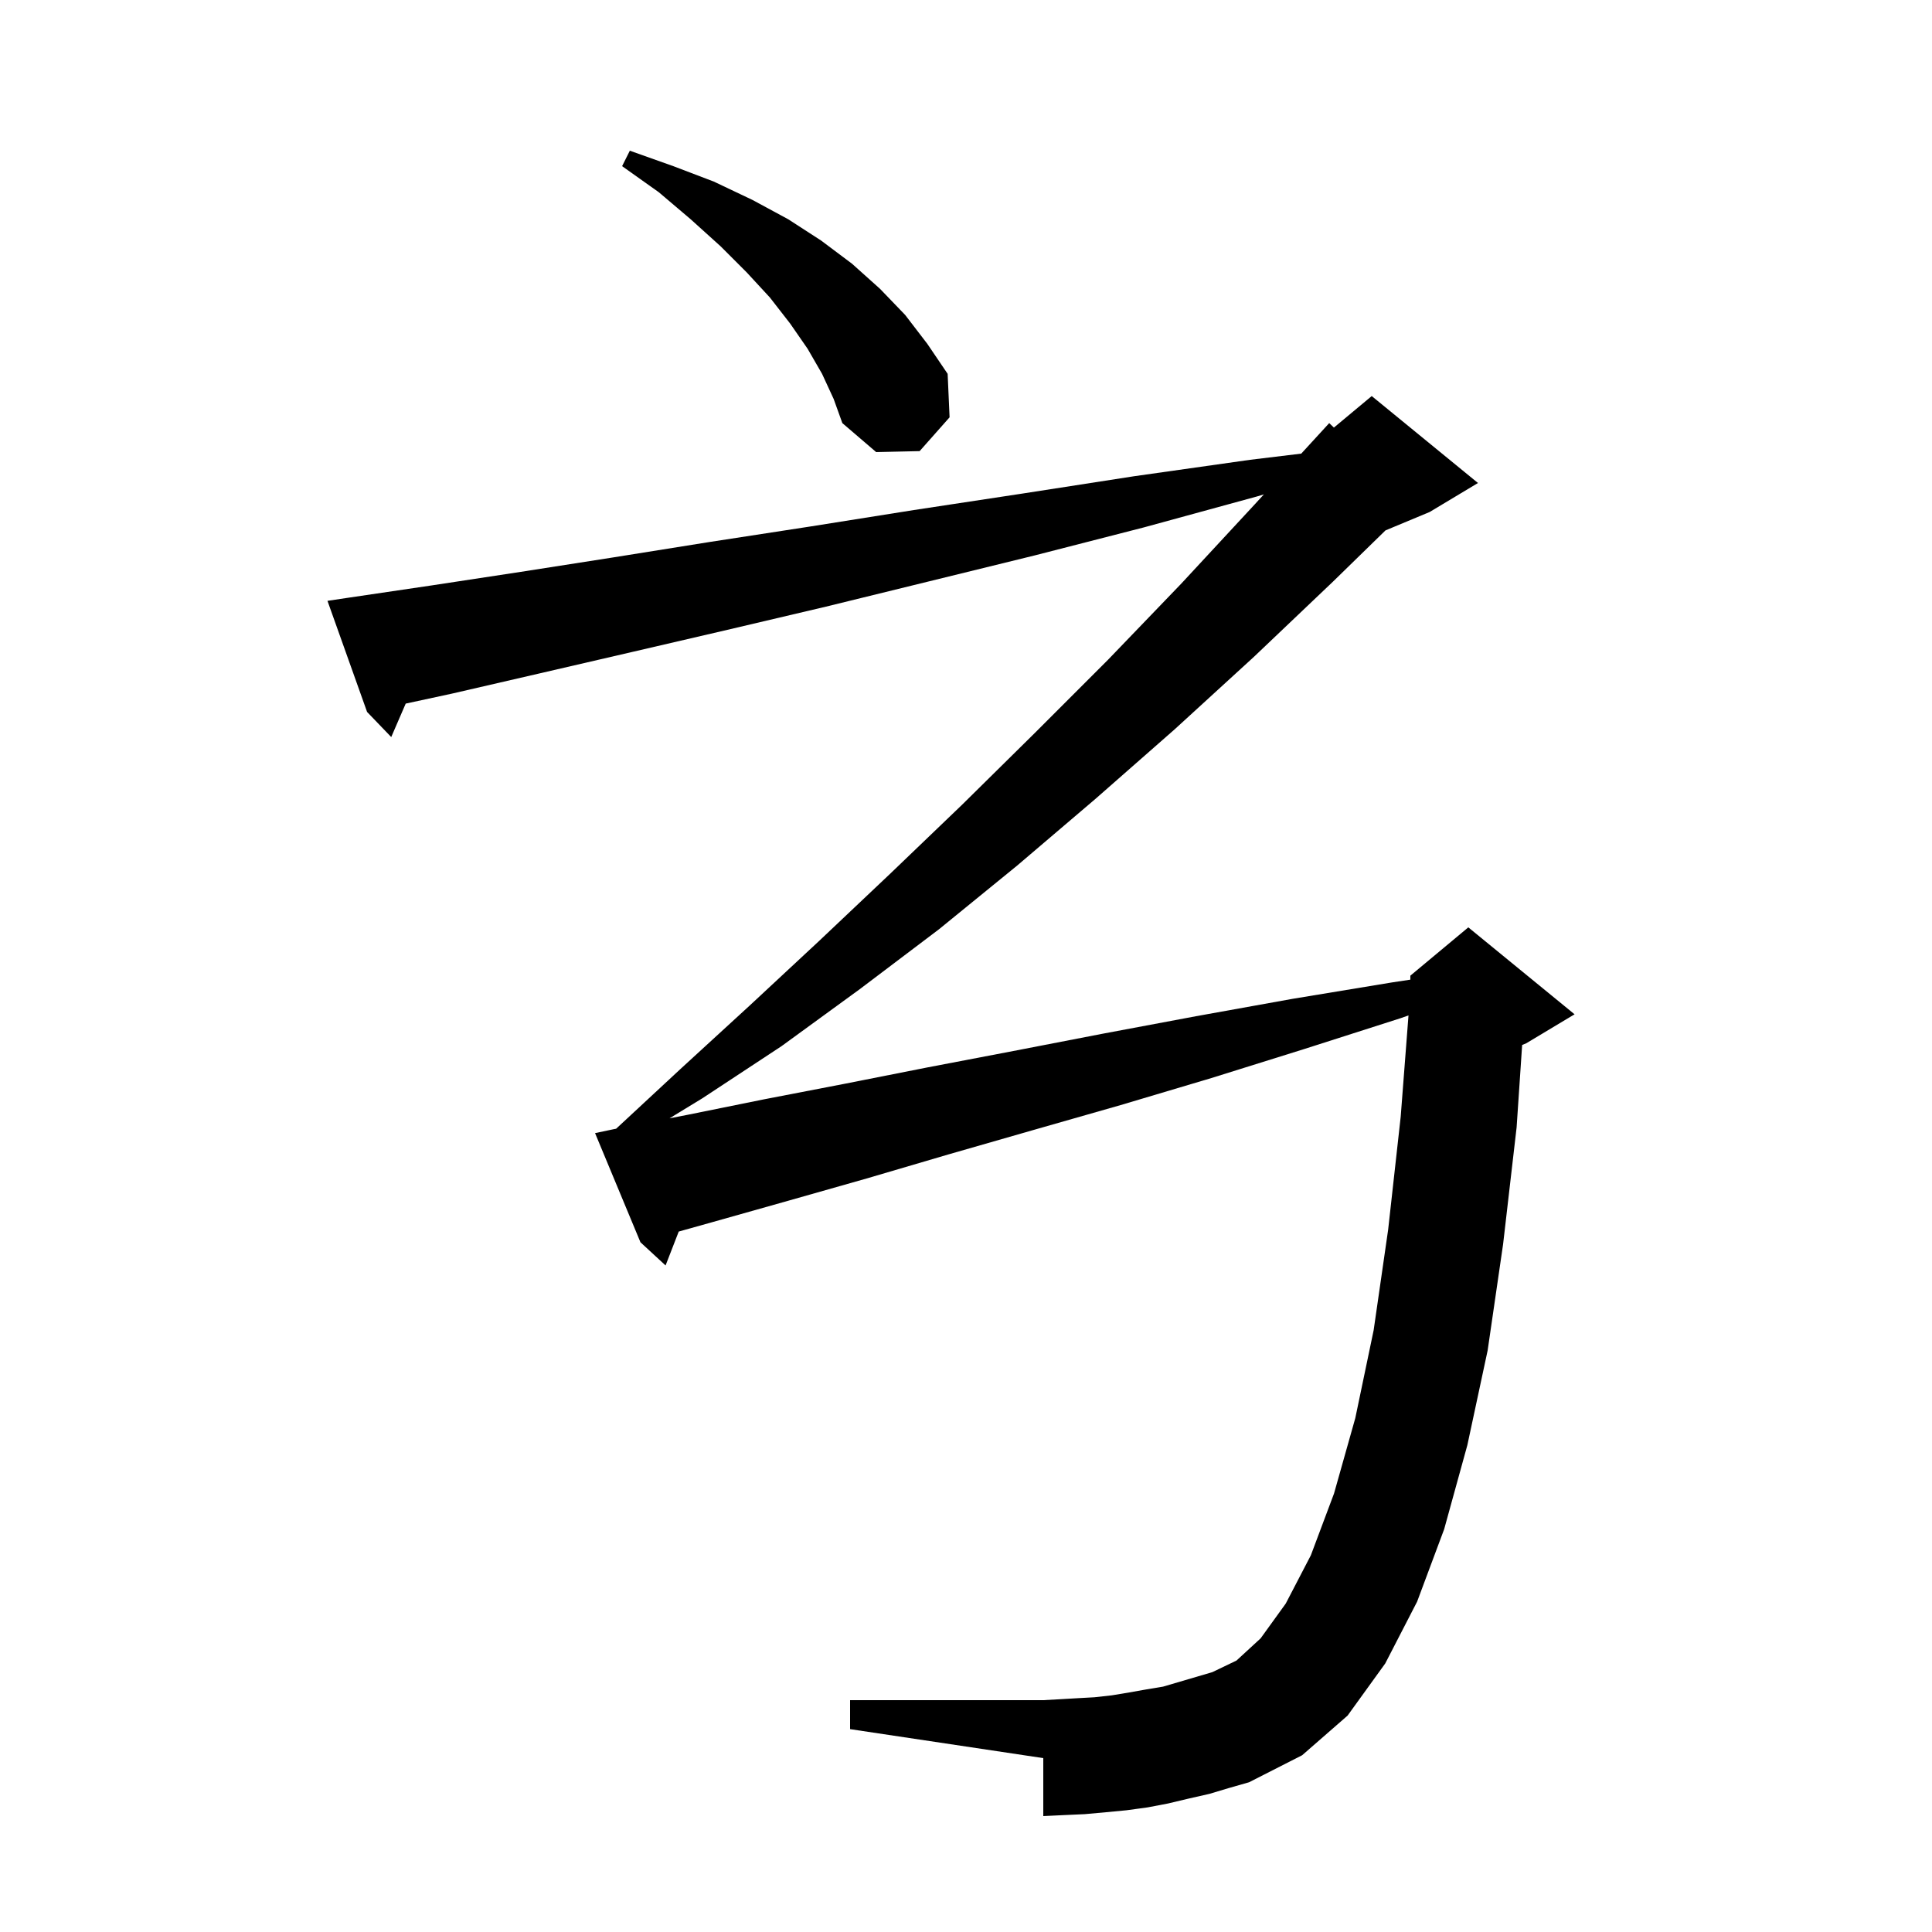 <svg xmlns="http://www.w3.org/2000/svg" xmlns:xlink="http://www.w3.org/1999/xlink" version="1.1" baseProfile="full" viewBox="0 0 200 200" width="200" height="200"><g fill="currentColor"><path d="M 125.2 185.7 L 123.0 186.2 L 120.9 186.7 L 118.8 187.1 L 116.6 187.4 L 114.5 187.6 L 112.3 187.8 L 110.1 187.9 L 108.0 188.0 L 108.0 182.0 L 88.0 179.0 L 88.0 176.0 L 108.0 176.0 L 109.8 175.9 L 111.5 175.8 L 113.3 175.7 L 115.1 175.5 L 116.9 175.2 L 118.6 174.9 L 120.4 174.6 L 125.5 173.1 L 128.0 171.9 L 130.5 169.6 L 133.1 166.0 L 135.7 161.0 L 138.1 154.6 L 140.3 146.8 L 142.2 137.7 L 143.7 127.3 L 145.0 115.6 L 145.807 105.115 L 145.0 105.4 L 135.0 108.6 L 125.4 111.6 L 116.0 114.4 L 106.9 117.0 L 98.2 119.5 L 89.7 122.0 L 81.6 124.3 L 73.8 126.5 L 70.262 127.491 L 68.9 131.0 L 66.3 128.6 L 61.6 117.3 L 63.5 116.9 L 63.782 116.845 L 70.4 110.7 L 77.6 104.1 L 84.8 97.4 L 92.2 90.4 L 99.6 83.3 L 107.1 75.9 L 114.7 68.3 L 122.3 60.4 L 129.9 52.2 L 130.836 51.179 L 130.1 51.4 L 118.4 54.6 L 107.1 57.5 L 96.1 60.2 L 85.5 62.8 L 75.3 65.2 L 65.4 67.5 L 55.9 69.7 L 46.8 71.8 L 41.999 72.837 L 40.5 76.3 L 38.0 73.7 L 33.9 62.2 L 35.9 61.9 L 44.7 60.6 L 53.9 59.2 L 63.5 57.7 L 73.5 56.1 L 83.9 54.5 L 94.6 52.8 L 105.8 51.1 L 117.4 49.3 L 129.4 47.6 L 134.705 46.958 L 137.6 43.8 L 138.085 44.263 L 142.0 41.0 L 153.0 50.0 L 148.0 53.0 L 143.424 54.907 L 138.0 60.2 L 129.8 68.0 L 121.6 75.5 L 113.4 82.7 L 105.3 89.6 L 97.2 96.2 L 89.0 102.4 L 80.9 108.3 L 72.7 113.7 L 69.307 115.769 L 71.2 115.4 L 79.1 113.8 L 87.4 112.2 L 96.0 110.5 L 104.9 108.8 L 114.2 107.0 L 123.8 105.2 L 133.8 103.4 L 144.1 101.7 L 146.0 101.413 L 146.0 101.0 L 152.0 96.0 L 163.0 105.0 L 158.0 108.0 L 157.572 108.178 L 157.0 116.7 L 155.6 128.8 L 154.0 139.8 L 151.9 149.6 L 149.5 158.3 L 146.7 165.8 L 143.4 172.2 L 139.5 177.6 L 134.8 181.7 L 129.3 184.5 L 127.2 185.1 Z M 85.1 38.7 L 83.6 36.1 L 81.8 33.5 L 79.7 30.8 L 77.3 28.2 L 74.6 25.5 L 71.5 22.7 L 68.2 19.9 L 64.4 17.2 L 65.2 15.6 L 69.7 17.2 L 73.9 18.8 L 77.9 20.7 L 81.6 22.7 L 85.0 24.9 L 88.2 27.3 L 91.1 29.9 L 93.7 32.6 L 96.0 35.6 L 98.1 38.7 L 98.3 43.2 L 95.2 46.7 L 90.7 46.8 L 87.2 43.8 L 86.3 41.3 Z "/></g></svg>
